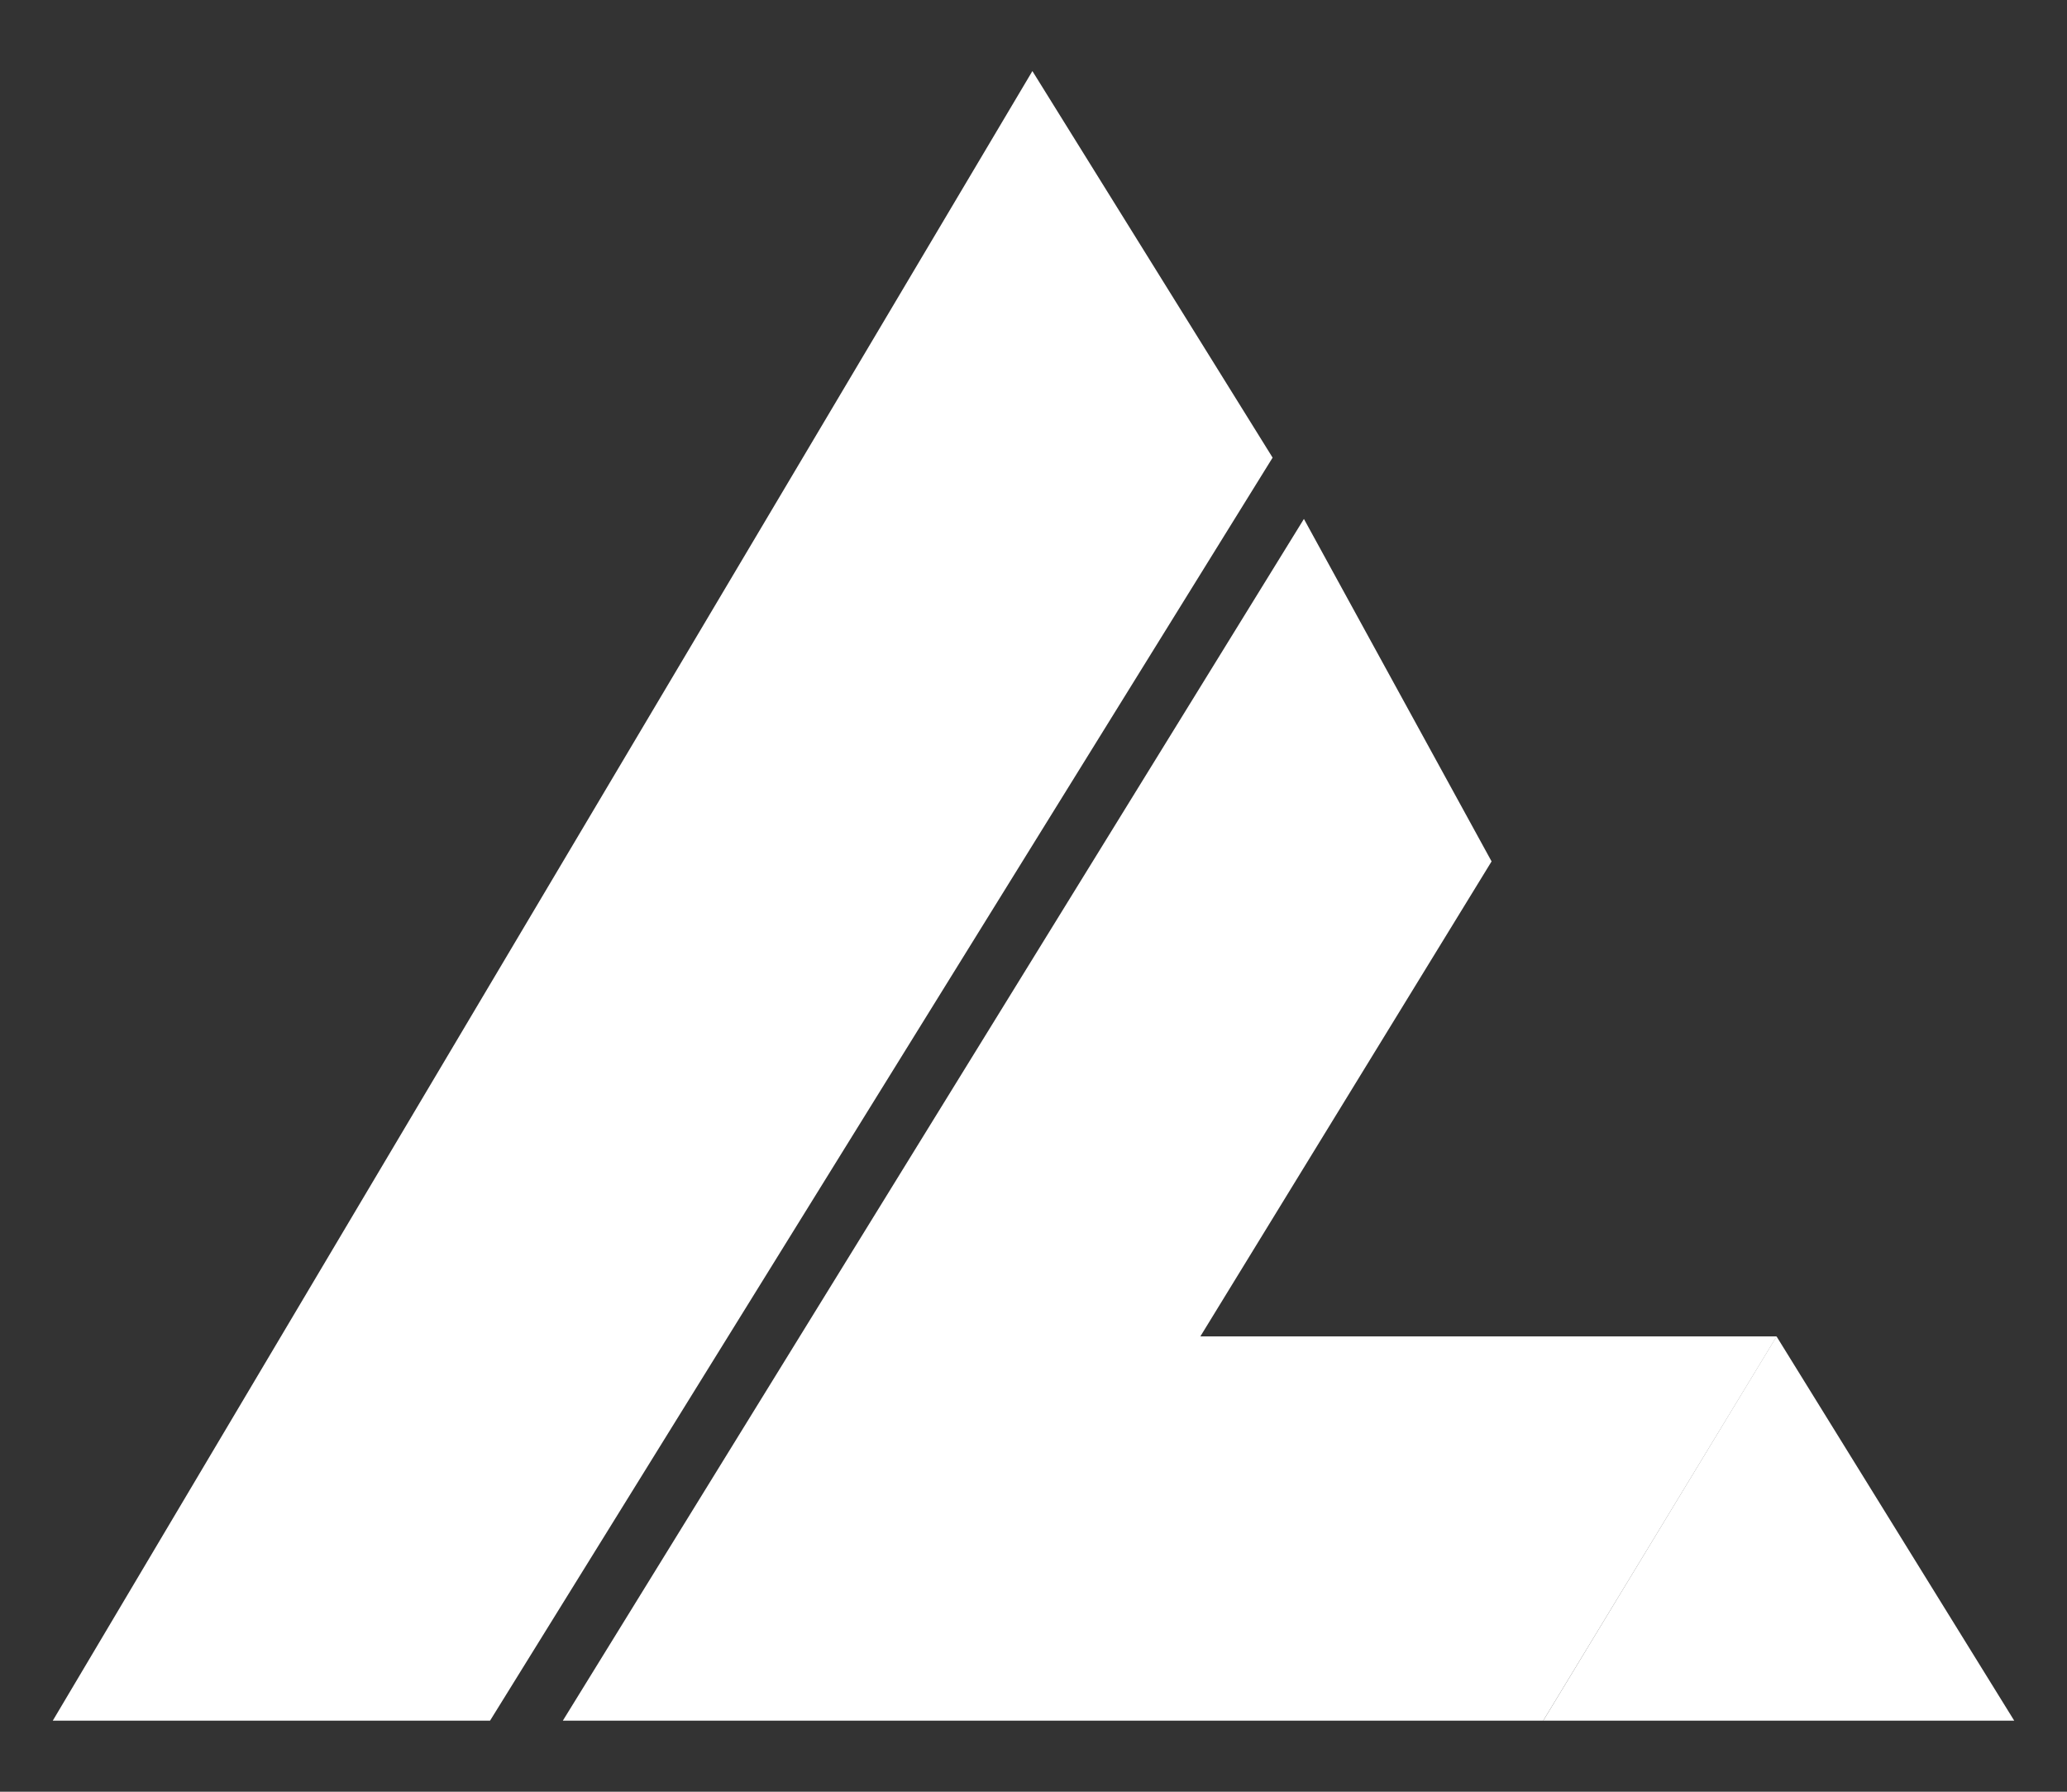 <?xml version="1.0" encoding="utf-8"?>
<!-- Generator: Adobe Illustrator 16.0.0, SVG Export Plug-In . SVG Version: 6.00 Build 0)  -->
<!DOCTYPE svg PUBLIC "-//W3C//DTD SVG 1.1//EN" "http://www.w3.org/Graphics/SVG/1.1/DTD/svg11.dtd">
<svg version="1.1" id="Layer_1" xmlns="http://www.w3.org/2000/svg" xmlns:xlink="http://www.w3.org/1999/xlink" x="0px" y="0px"
	 width="75px" height="65px" viewBox="0 0 75 65" enable-background="new 0 0 75 65" xml:space="preserve">
<rect x="0" y="0" width="75" height="65" fill="#333333" stroke="none"/>
<g>
	<polygon fill="#FFFFFF" points="64.467,48.482 43.554,48.482 54.121,31.25 47.312,18.826 20.422,62.422 17.781,62.422 
		46.176,16.602 37.46,2.578 1.915,62.422 20.422,62.422 35.001,62.422 55.995,62.422 	"/>
	<polygon fill="#FFFFFF" points="64.461,48.482 73.085,62.422 55.995,62.422 	"/>
</g>
</svg>
